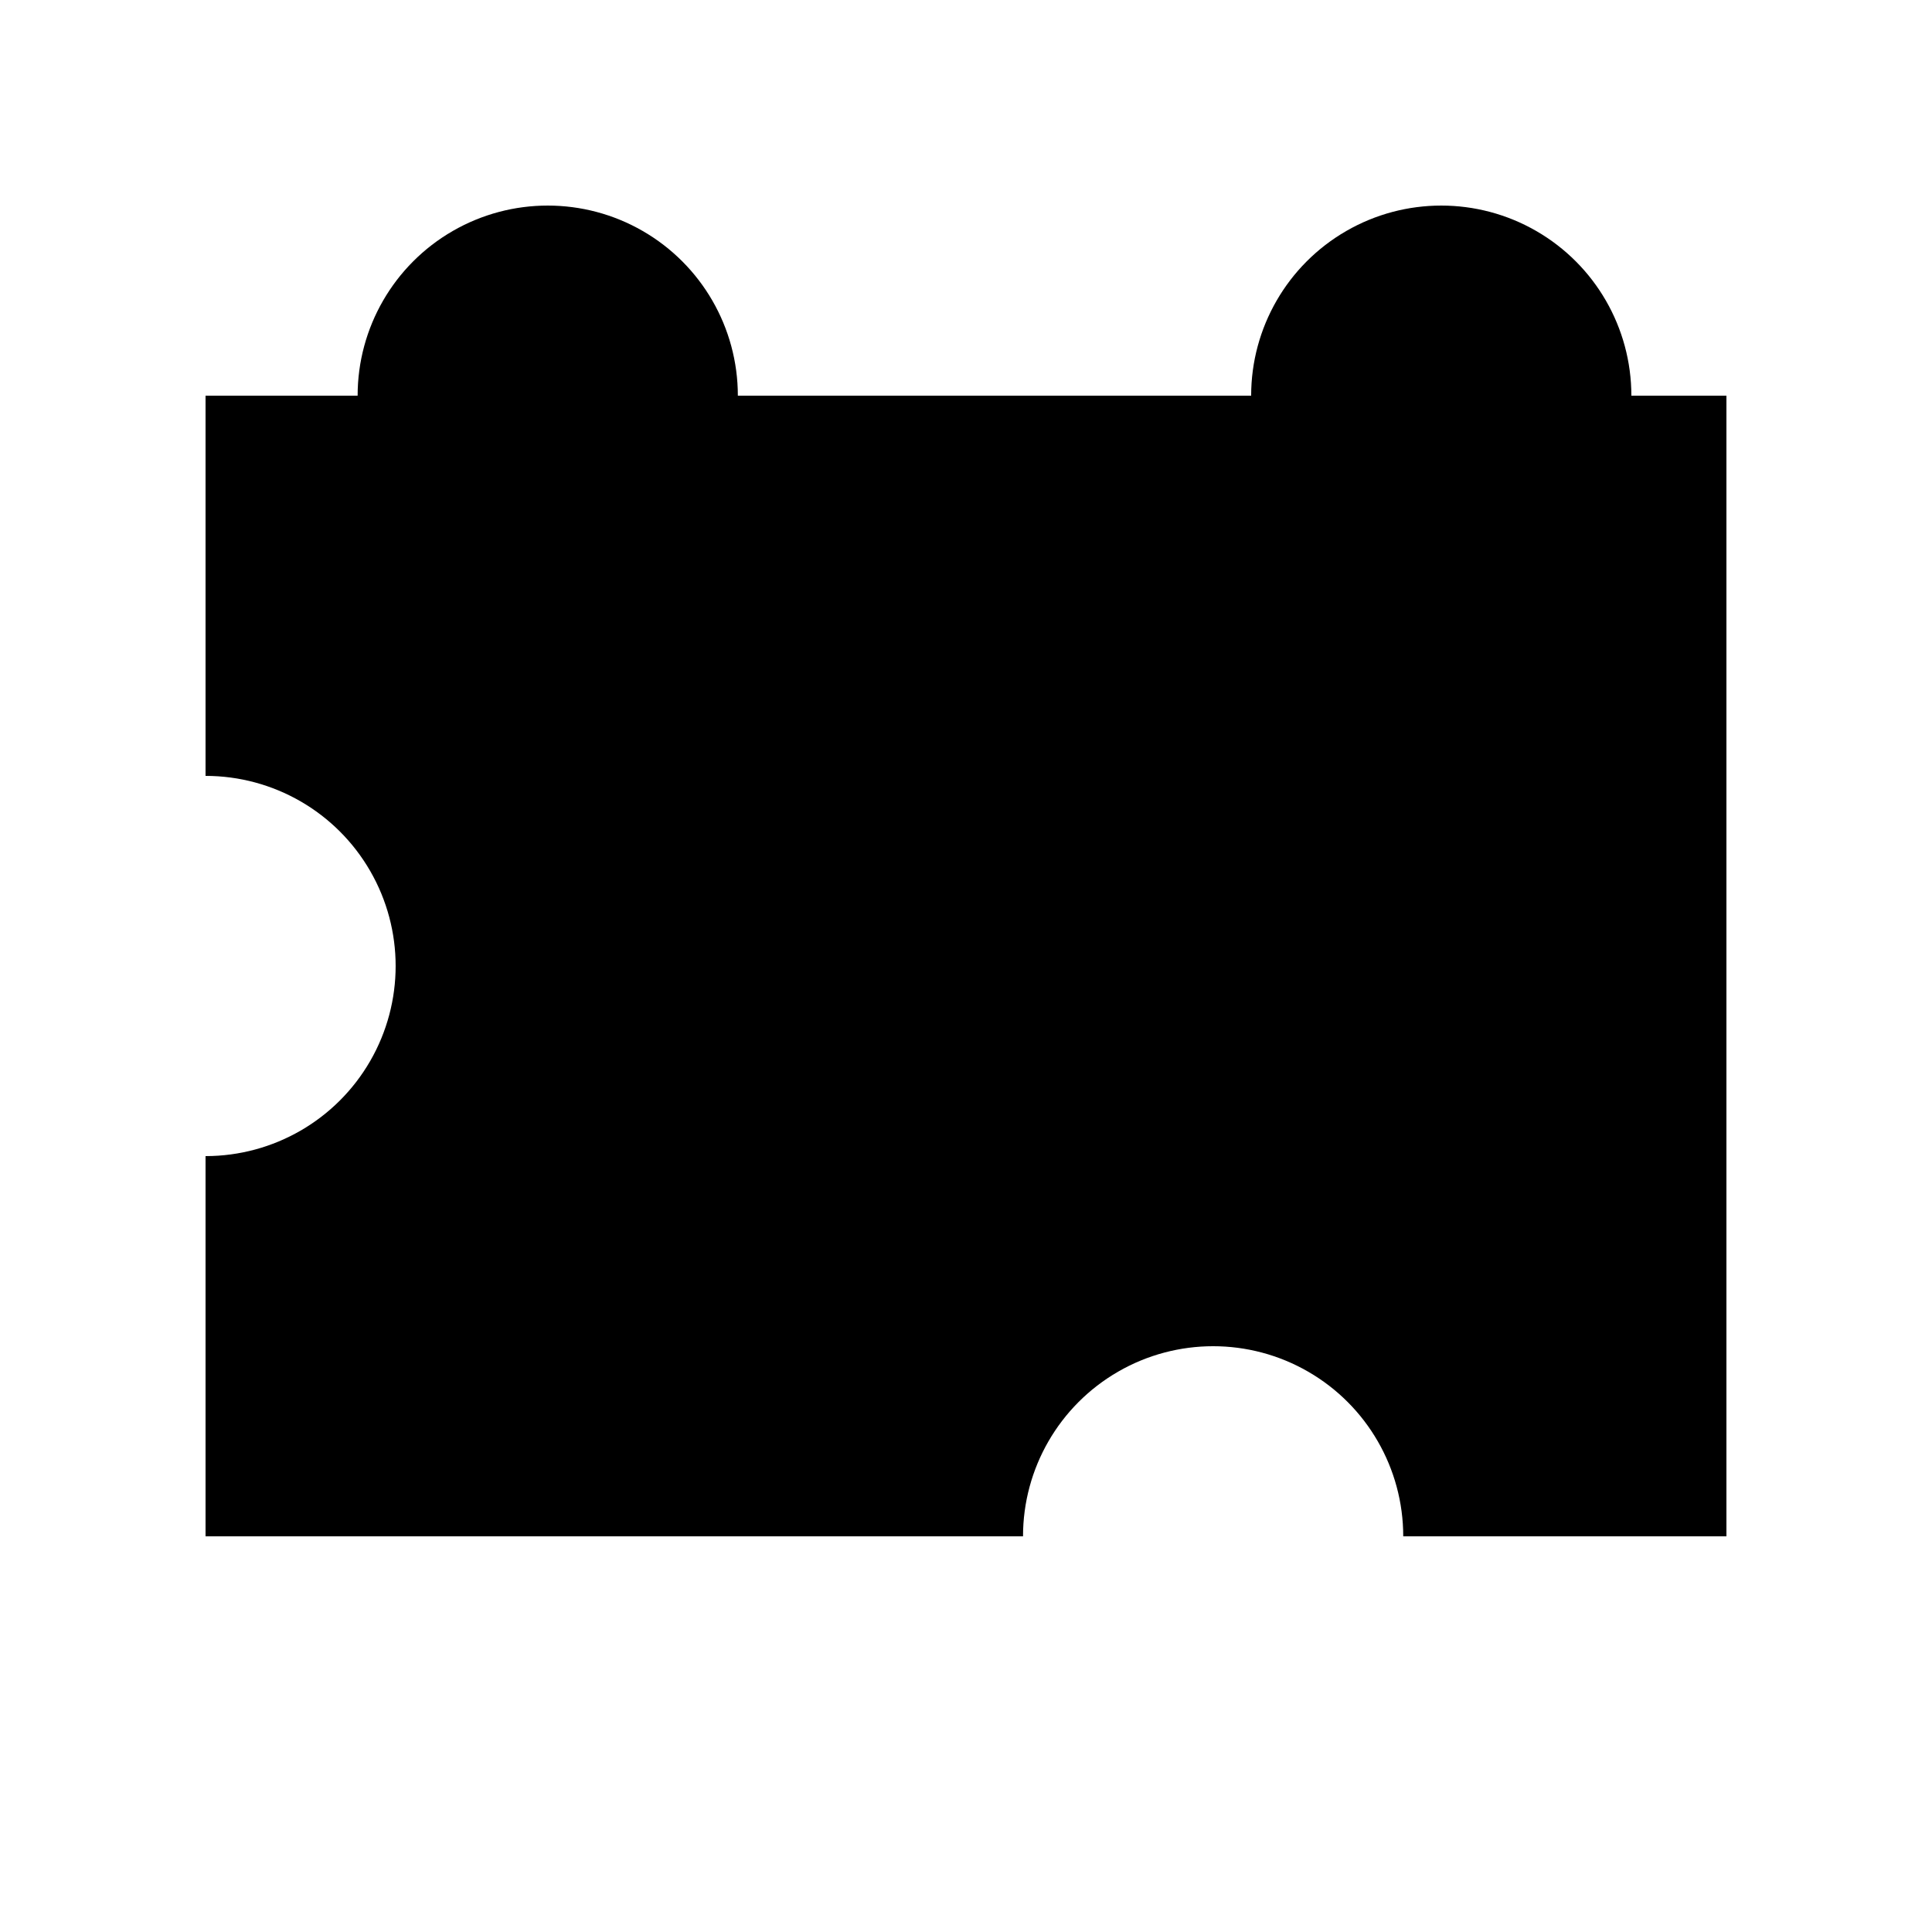 <?xml version="1.0" encoding="UTF-8"?>
<!-- Uploaded to: ICON Repo, www.iconrepo.com, Generator: ICON Repo Mixer Tools -->
<svg fill="#000000" width="800px" height="800px" version="1.1" viewBox="144 144 512 512" xmlns="http://www.w3.org/2000/svg">
 <path d="m601.52 551.14h-85.648c0-18-9.602-34.629-25.191-43.629-15.586-9-34.793-9-50.379 0-15.59 9-25.191 25.629-25.191 43.629h-216.64v-100.76c17.996 0 34.629-9.602 43.629-25.191 9-15.586 9-34.793 0-50.379-9-15.59-25.633-25.191-43.629-25.191v-100.76h40.305c0-18 9.602-34.633 25.188-43.633 15.59-8.996 34.793-8.996 50.383 0 15.586 9 25.191 25.633 25.191 43.633h136.03c0-18 9.602-34.633 25.191-43.633 15.586-8.996 34.793-8.996 50.379 0 15.59 9 25.191 25.633 25.191 43.633h25.191z"/>
</svg>